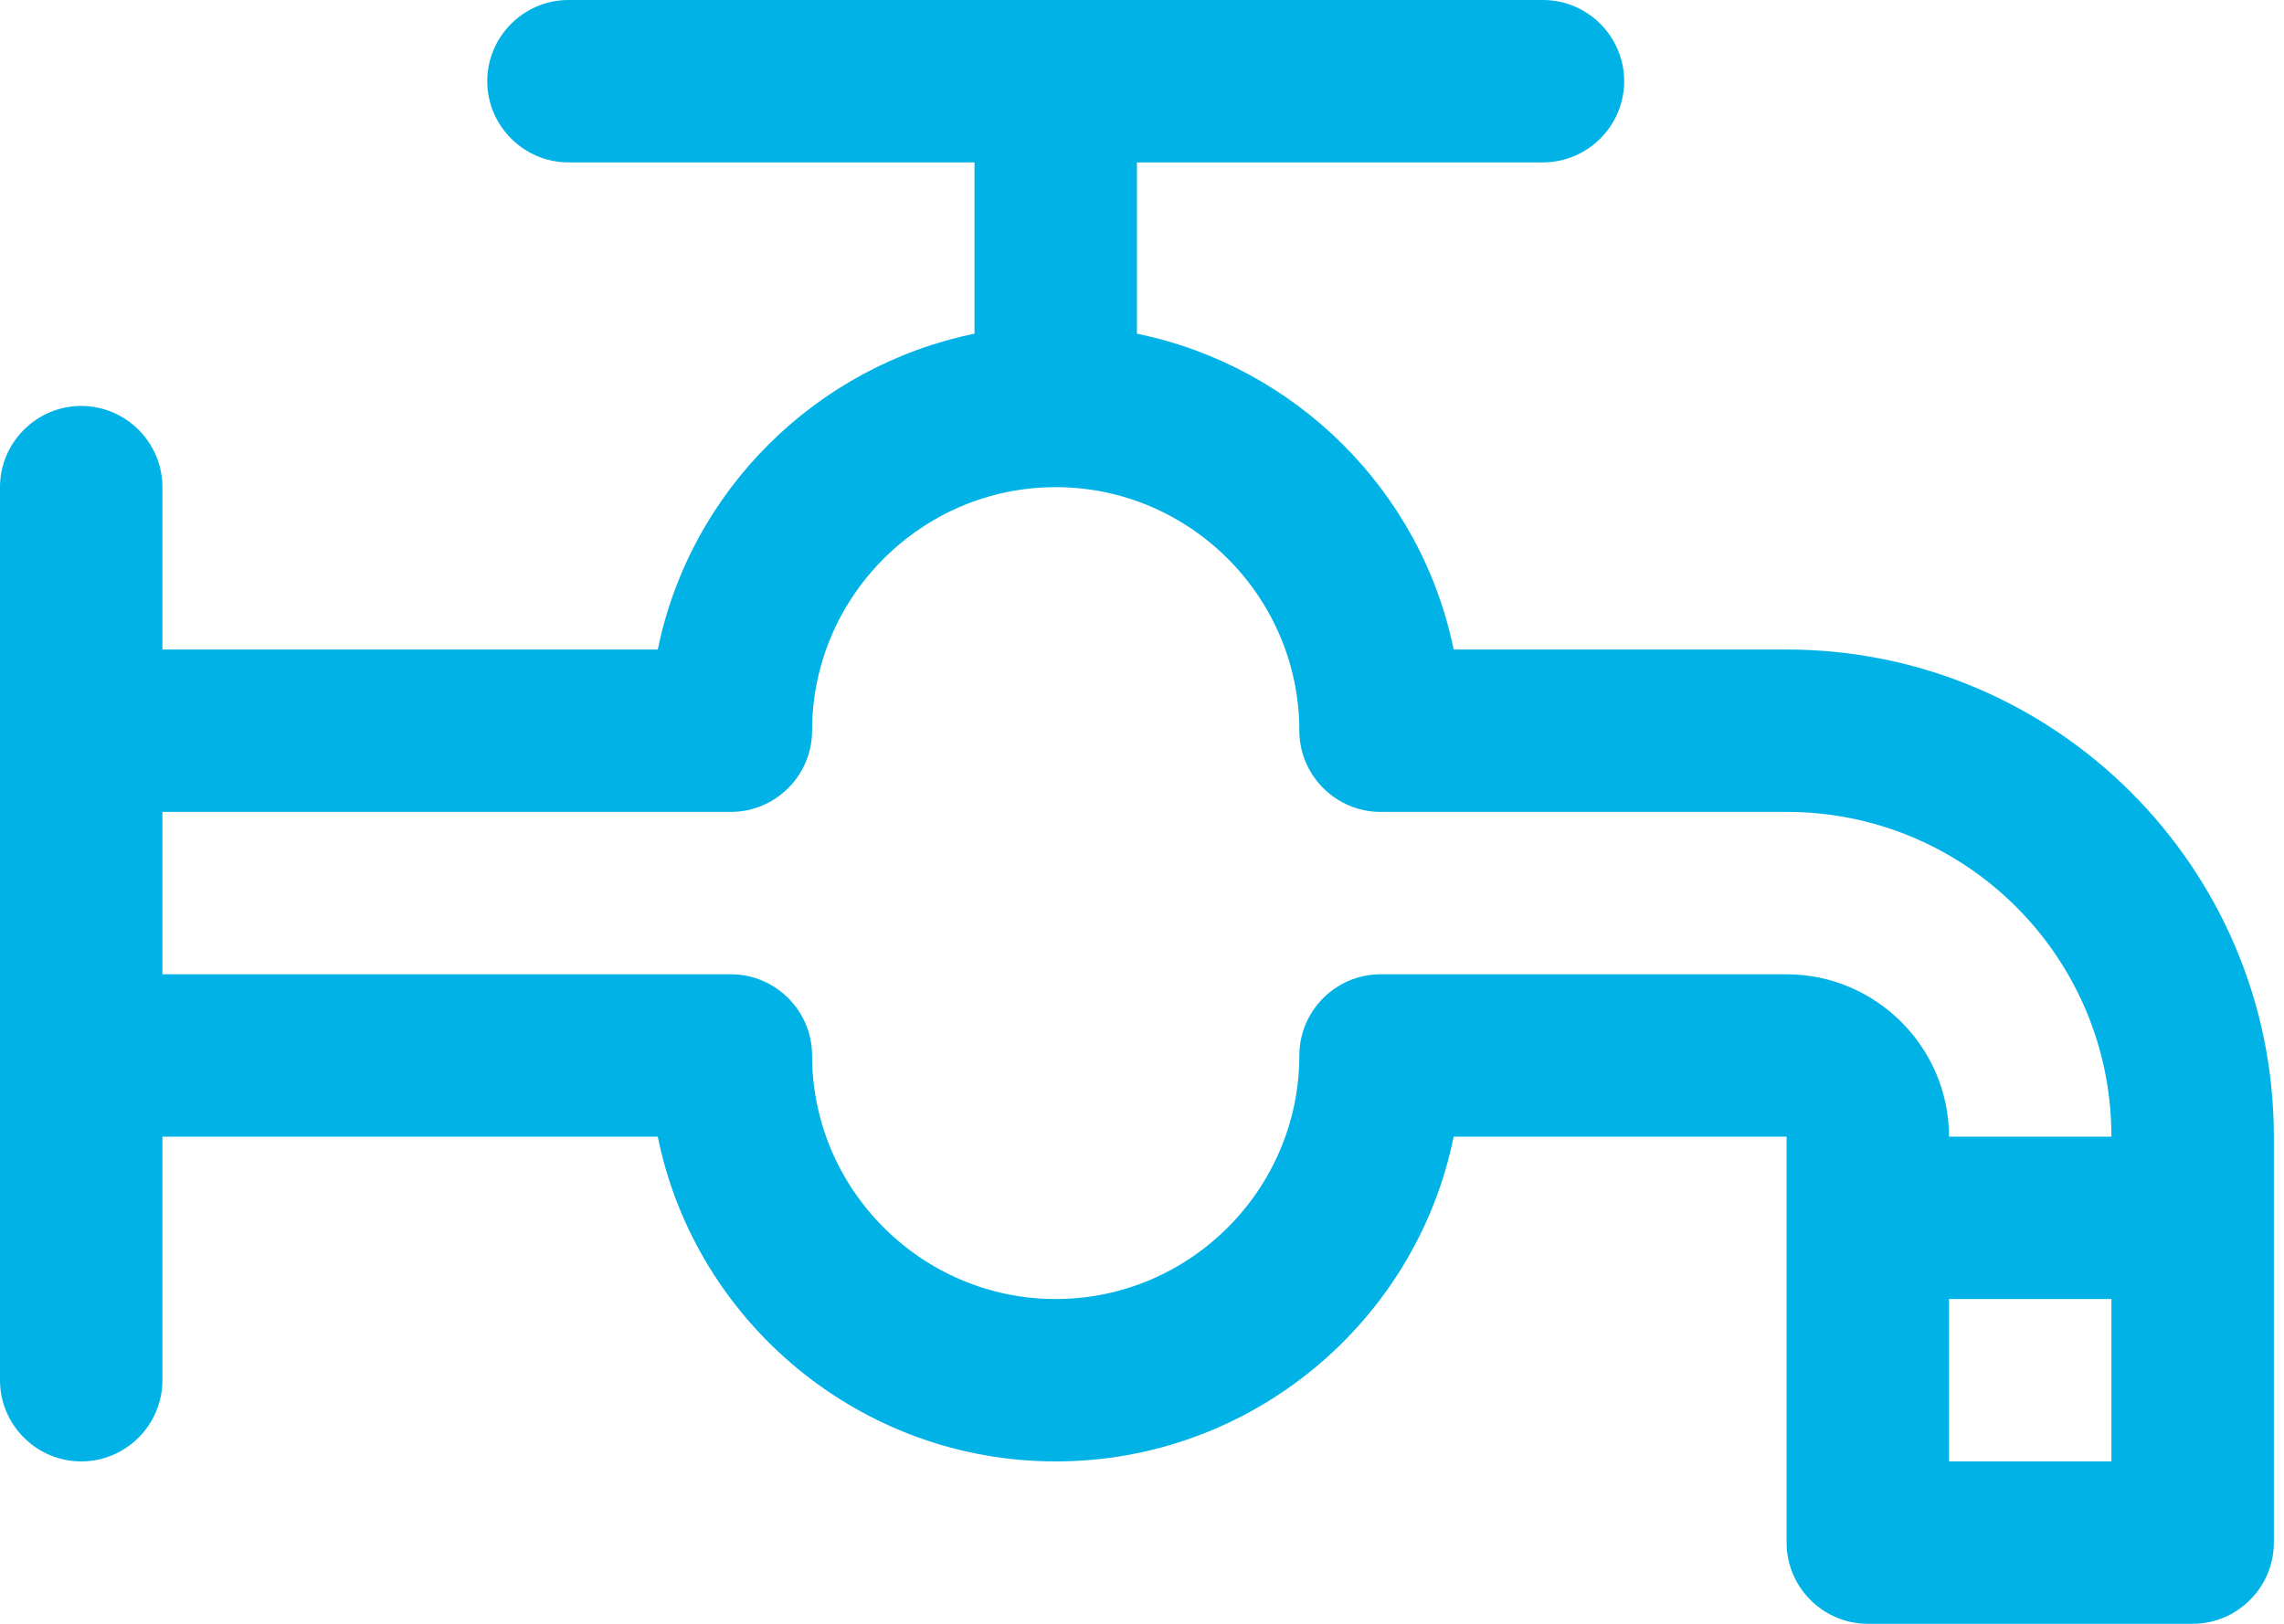 <svg xmlns="http://www.w3.org/2000/svg" fill="none" viewBox="0 0 45 32" height="32" width="45">
<g clip-path="url(#clip0_434_2519)">
<path fill="#00B2E6" d="M1.6 28.8C2.48 28.8 3.2 28.08 3.2 27.2V22.4H12.96C13.696 26.048 16.944 28.8 20.8 28.8C24.656 28.8 27.904 26.048 28.64 22.4H35.2V30.4C35.2 31.28 35.92 32 36.8 32H43.2C44.08 32 44.8 31.28 44.8 30.4V22.4C44.8 17.104 40.496 12.8 35.2 12.8H28.64C28 9.664 25.52 7.216 22.4 6.576V3.2H30.4C31.28 3.2 32 2.48 32 1.6C32 0.72 31.28 0 30.4 0H11.2C10.32 0 9.6 0.72 9.6 1.6C9.6 2.48 10.32 3.2 11.2 3.2H19.2V6.576C16.08 7.216 13.6 9.664 12.96 12.8H3.2V9.6C3.2 8.72 2.48 8 1.6 8C0.72 8 0 8.72 0 9.6V27.2C0 28.08 0.72 28.8 1.6 28.8ZM41.6 28.8H38.4V25.6H41.6V28.8ZM3.2 16H14.4C15.28 16 16 15.28 16 14.4C16 11.76 18.16 9.6 20.8 9.6C23.44 9.6 25.6 11.76 25.6 14.4C25.6 15.28 26.32 16 27.2 16H35.2C38.736 16 41.6 18.864 41.6 22.4H38.4C38.4 20.64 36.96 19.2 35.2 19.2H27.2C26.32 19.2 25.6 19.92 25.6 20.8C25.6 23.44 23.44 25.6 20.8 25.6C18.16 25.6 16 23.44 16 20.8C16 19.92 15.28 19.2 14.4 19.2H3.2V16Z"></path>
</g>
<defs>
<clipPath id="clip0_434_2519">
<rect fill="white" height="32" width="44.8"></rect>
</clipPath>
</defs>
</svg>
